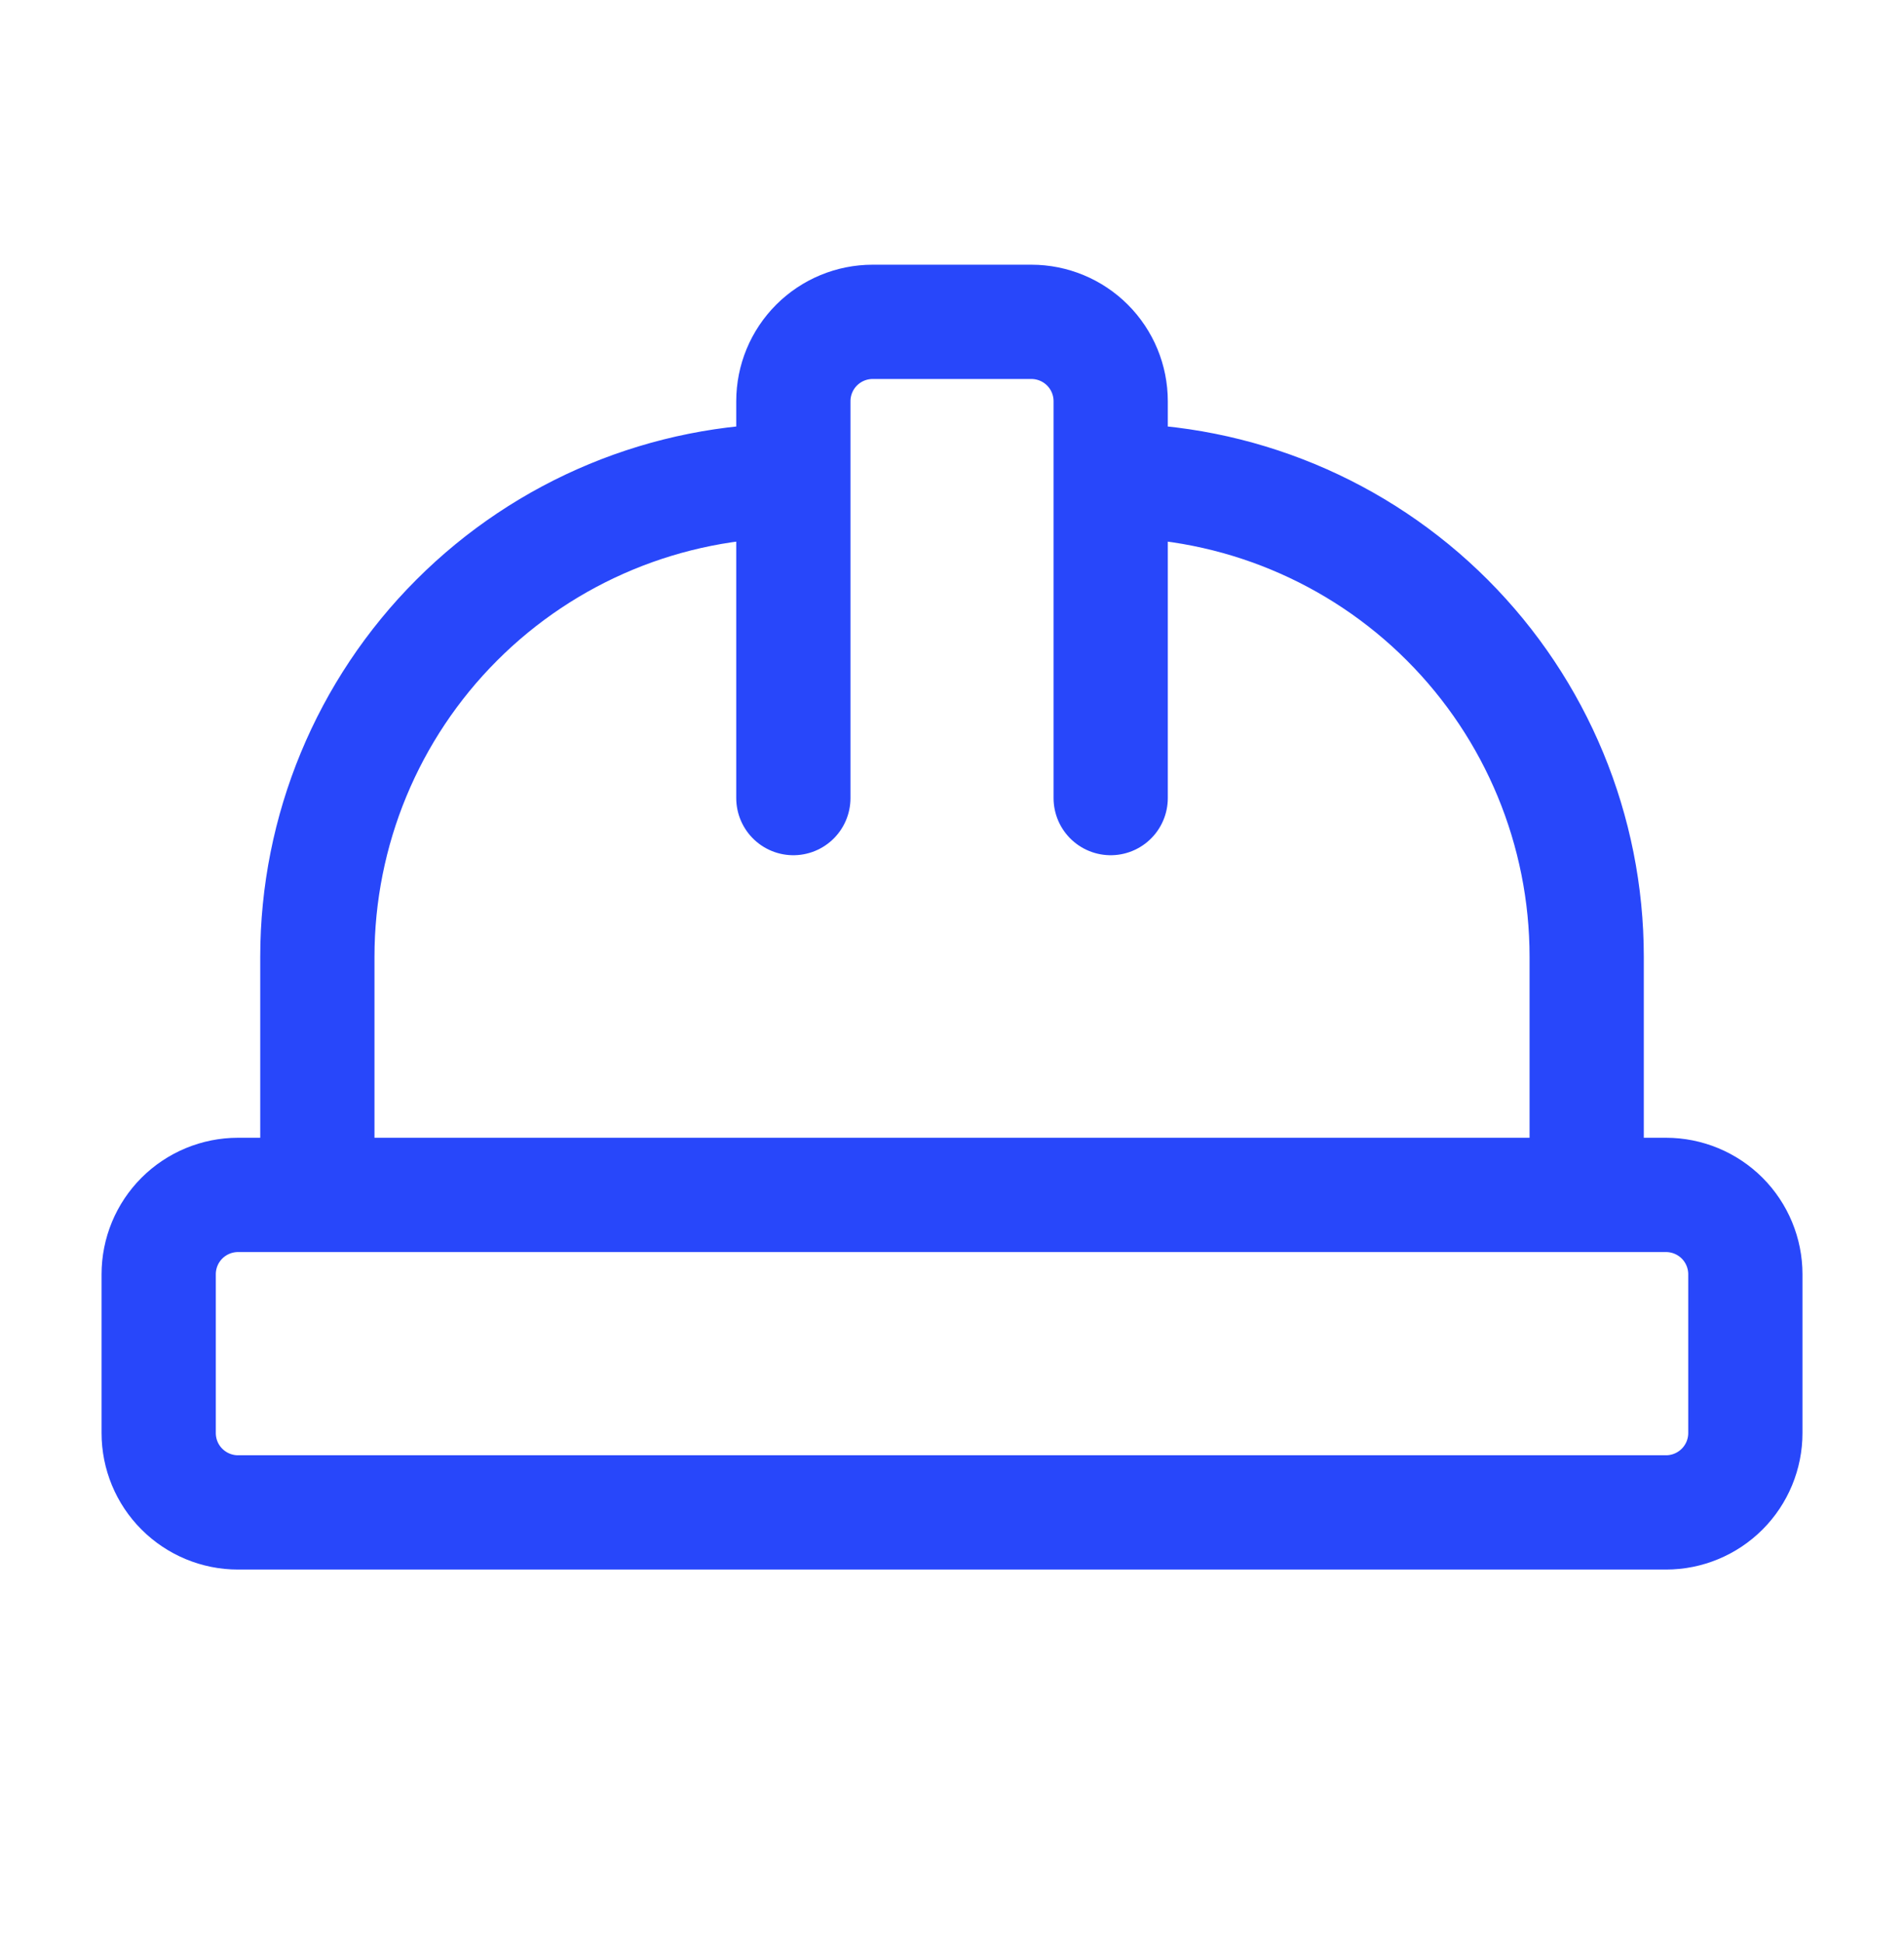 <svg width="50" height="51" viewBox="0 0 50 51" fill="none" xmlns="http://www.w3.org/2000/svg">
<path d="M20.834 20.948V10.531C20.834 9.978 21.053 9.449 21.444 9.058C21.835 8.667 22.364 8.448 22.917 8.448H27.084C27.636 8.448 28.166 8.667 28.557 9.058C28.948 9.449 29.167 9.978 29.167 10.531V20.948M8.334 31.364V25.114C8.334 21.799 9.651 18.62 11.995 16.276C14.339 13.931 17.518 12.614 20.834 12.614M29.167 12.614C32.482 12.614 35.662 13.931 38.006 16.276C40.35 18.62 41.667 21.799 41.667 25.114V31.364M4.167 37.614C4.167 38.167 4.386 38.697 4.777 39.087C5.168 39.478 5.698 39.698 6.25 39.698H43.75C44.303 39.698 44.833 39.478 45.224 39.087C45.614 38.697 45.834 38.167 45.834 37.614V33.448C45.834 32.895 45.614 32.365 45.224 31.974C44.833 31.584 44.303 31.364 43.75 31.364H6.25C5.698 31.364 5.168 31.584 4.777 31.974C4.386 32.365 4.167 32.895 4.167 33.448V37.614Z" stroke="#2847FA" stroke-width="3" stroke-linecap="round" stroke-linejoin="round"/>
</svg>
